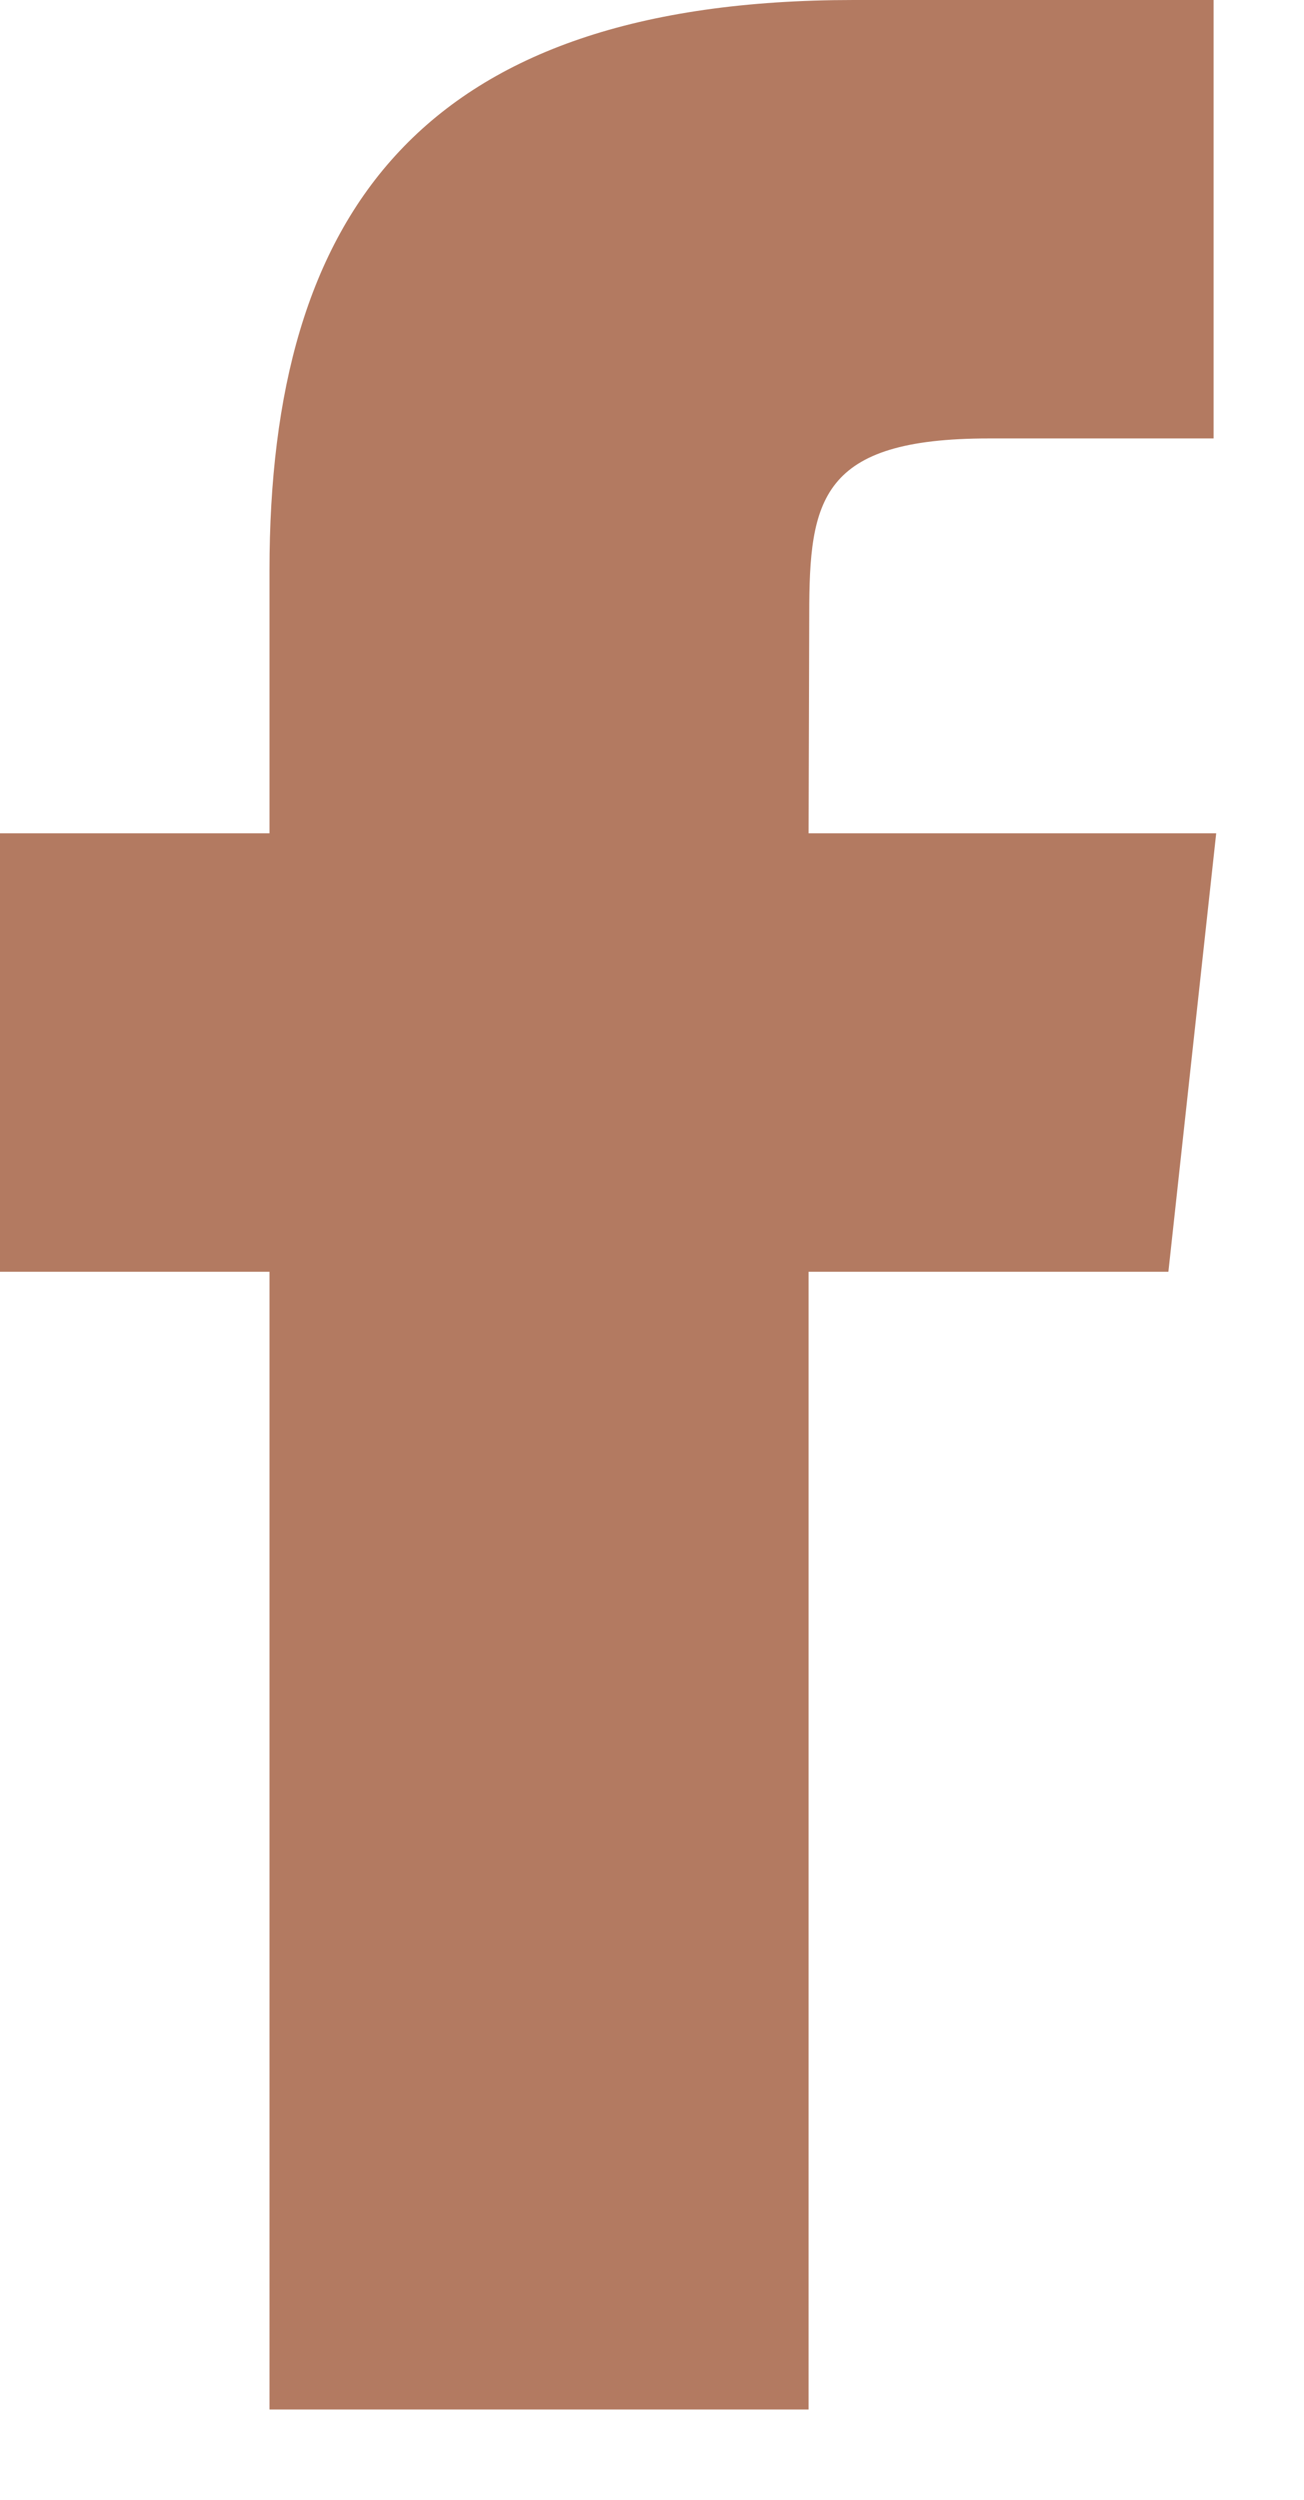 <svg width="12" height="23" viewBox="0 0 12 23" fill="none" xmlns="http://www.w3.org/2000/svg">
<path fill-rule="evenodd" clip-rule="evenodd" d="M7.441 22.169H2.48V11.701H0V7.667H2.48V5.247C2.48 1.958 3.879 0 7.857 0H11.168V4.034H9.099C7.55 4.034 7.447 4.597 7.447 5.65L7.441 7.667H11.192L10.752 11.701H7.441V22.169Z" fill="#B37A61"/>
</svg>
